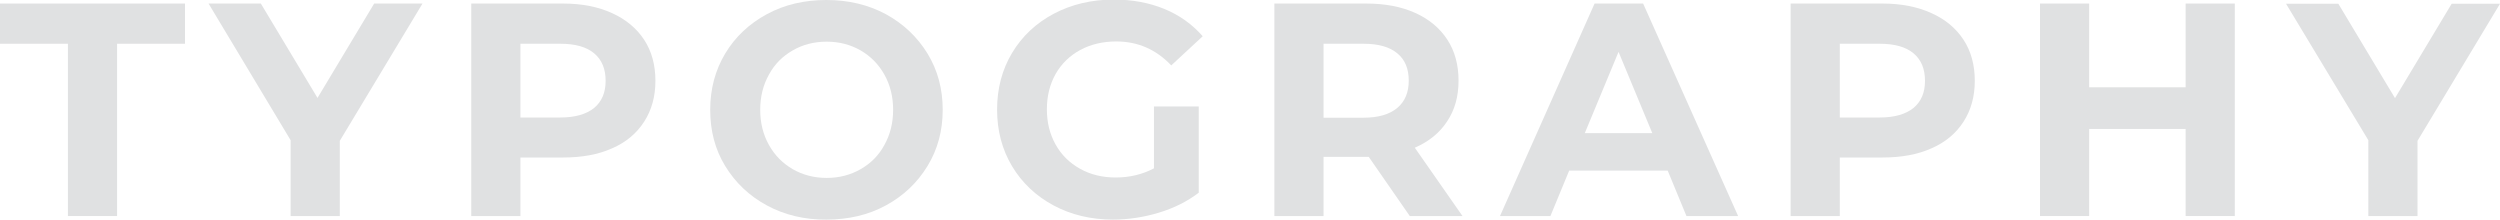 <?xml version="1.0" encoding="UTF-8"?> <!-- Generator: Adobe Illustrator 18.0.0, SVG Export Plug-In . SVG Version: 6.00 Build 0) --> <svg xmlns="http://www.w3.org/2000/svg" xmlns:xlink="http://www.w3.org/1999/xlink" id="Слой_1" x="0px" y="0px" viewBox="0 0 1200 105.5" xml:space="preserve"> <g> <path fill="#E0E1E2" d="M32.6,21H0V1.7h88.8V21H56.2v82.7H32.6V21z"></path> <path fill="#E0E1E2" d="M163.1,67.6v36.1h-23.6V67.3L100.1,1.7h25.1L152.4,47l27.2-45.3h23.2L163.1,67.6z"></path> <path fill="#E0E1E2" d="M293.8,6.3c6.6,3,11.8,7.3,15.4,12.8c3.6,5.5,5.4,12.1,5.4,19.7c0,7.5-1.8,14-5.4,19.6 c-3.6,5.6-8.7,9.9-15.4,12.8c-6.7,3-14.5,4.4-23.5,4.4h-20.5v28.1h-23.6V1.7h44.1C279.4,1.7,287.2,3.3,293.8,6.3z M285.2,51.8 c3.7-3.1,5.5-7.4,5.5-13c0-5.7-1.8-10.1-5.5-13.2c-3.7-3.1-9.1-4.6-16.2-4.6h-19.2v35.4H269C276.1,56.4,281.5,54.8,285.2,51.8z"></path> <path fill="#E0E1E2" d="M368.1,98.6c-8.5-4.6-15.1-10.9-20-18.9s-7.2-17-7.2-27c0-10,2.4-19,7.2-27s11.5-14.3,20-18.9 c8.5-4.6,18-6.8,28.6-6.8c10.6,0,20.1,2.3,28.5,6.8c8.4,4.6,15.1,10.9,20,18.9c4.9,8,7.3,17,7.3,27c0,10-2.4,19-7.3,27 c-4.9,8-11.5,14.3-20,18.9c-8.4,4.6-18,6.8-28.5,6.8C386.2,105.5,376.6,103.2,368.1,98.6z M413.1,81.2c4.9-2.8,8.7-6.6,11.4-11.6 c2.8-5,4.2-10.6,4.2-16.9c0-6.3-1.4-11.9-4.2-16.9c-2.8-5-6.6-8.8-11.4-11.6c-4.9-2.8-10.3-4.2-16.3-4.2c-6,0-11.5,1.4-16.3,4.2 c-4.9,2.8-8.7,6.6-11.4,11.6c-2.8,5-4.2,10.6-4.2,16.9c0,6.3,1.4,11.9,4.2,16.9c2.8,5,6.6,8.8,11.4,11.6c4.9,2.8,10.3,4.2,16.3,4.2 C402.8,85.4,408.2,84,413.1,81.2z"></path> <path fill="#E0E1E2" d="M553.8,51.1h21.6v41.4c-5.5,4.2-11.9,7.4-19.2,9.6c-7.3,2.2-14.6,3.3-22,3.3c-10.6,0-20.1-2.3-28.5-6.8 c-8.4-4.5-15.1-10.8-19.9-18.8s-7.2-17.1-7.2-27.2c0-10.1,2.4-19.2,7.2-27.2s11.5-14.3,20-18.8c8.5-4.5,18.2-6.8,28.8-6.8 c8.9,0,17,1.5,24.3,4.5c7.3,3,13.4,7.4,18.4,13.1l-15.1,14c-7.3-7.7-16.1-11.5-26.4-11.5c-6.5,0-12.3,1.4-17.3,4.1 c-5,2.7-9,6.6-11.8,11.5c-2.8,5-4.2,10.6-4.2,17c0,6.3,1.4,11.9,4.2,16.9c2.8,5,6.7,8.8,11.7,11.6c5,2.8,10.7,4.2,17.1,4.2 c6.8,0,12.9-1.5,18.4-4.4V51.1z"></path> <path fill="#E0E1E2" d="M676.7,103.7L657,75.3h-1.2h-20.5v28.4h-23.6V1.7h44.1c9,0,16.9,1.5,23.5,4.5c6.7,3,11.8,7.3,15.4,12.8 c3.6,5.5,5.4,12.1,5.4,19.7s-1.8,14.1-5.5,19.6c-3.6,5.5-8.8,9.7-15.5,12.6l22.9,32.8H676.7z M670.7,25.6 c-3.7-3.1-9.1-4.6-16.2-4.6h-19.2v35.5h19.2c7.1,0,12.5-1.6,16.2-4.7c3.7-3.1,5.5-7.5,5.5-13.1C676.2,33,674.4,28.6,670.7,25.6z"></path> <path fill="#E0E1E2" d="M800.5,81.9h-47.3l-9,21.8h-24.2l45.4-102h23.3l45.6,102h-24.8L800.5,81.9z M793.1,63.9l-16.2-39l-16.2,39 H793.1z"></path> <path fill="#E0E1E2" d="M927.1,6.3c6.7,3,11.8,7.3,15.4,12.8c3.6,5.5,5.4,12.1,5.4,19.7c0,7.5-1.8,14-5.4,19.6 c-3.6,5.6-8.7,9.9-15.4,12.8c-6.7,3-14.5,4.4-23.5,4.4h-20.5v28.1h-23.6V1.7h44.1C912.6,1.7,920.5,3.3,927.1,6.3z M918.5,51.8 c3.7-3.1,5.5-7.4,5.5-13c0-5.7-1.8-10.1-5.5-13.2c-3.7-3.1-9.1-4.6-16.2-4.6h-19.2v35.4h19.2C909.4,56.4,914.8,54.8,918.5,51.8z"></path> <path fill="#E0E1E2" d="M1072.7,1.7v102h-23.6V61.9h-46.3v41.8h-23.6V1.7h23.6v40.2h46.3V1.7H1072.7z"></path> <path fill="#E0E1E2" d="M1160.4,67.6v36.1h-23.6V67.3l-39.5-65.5h25.1l27.2,45.3l27.2-45.3h23.2L1160.4,67.6z"></path> </g> </svg> 